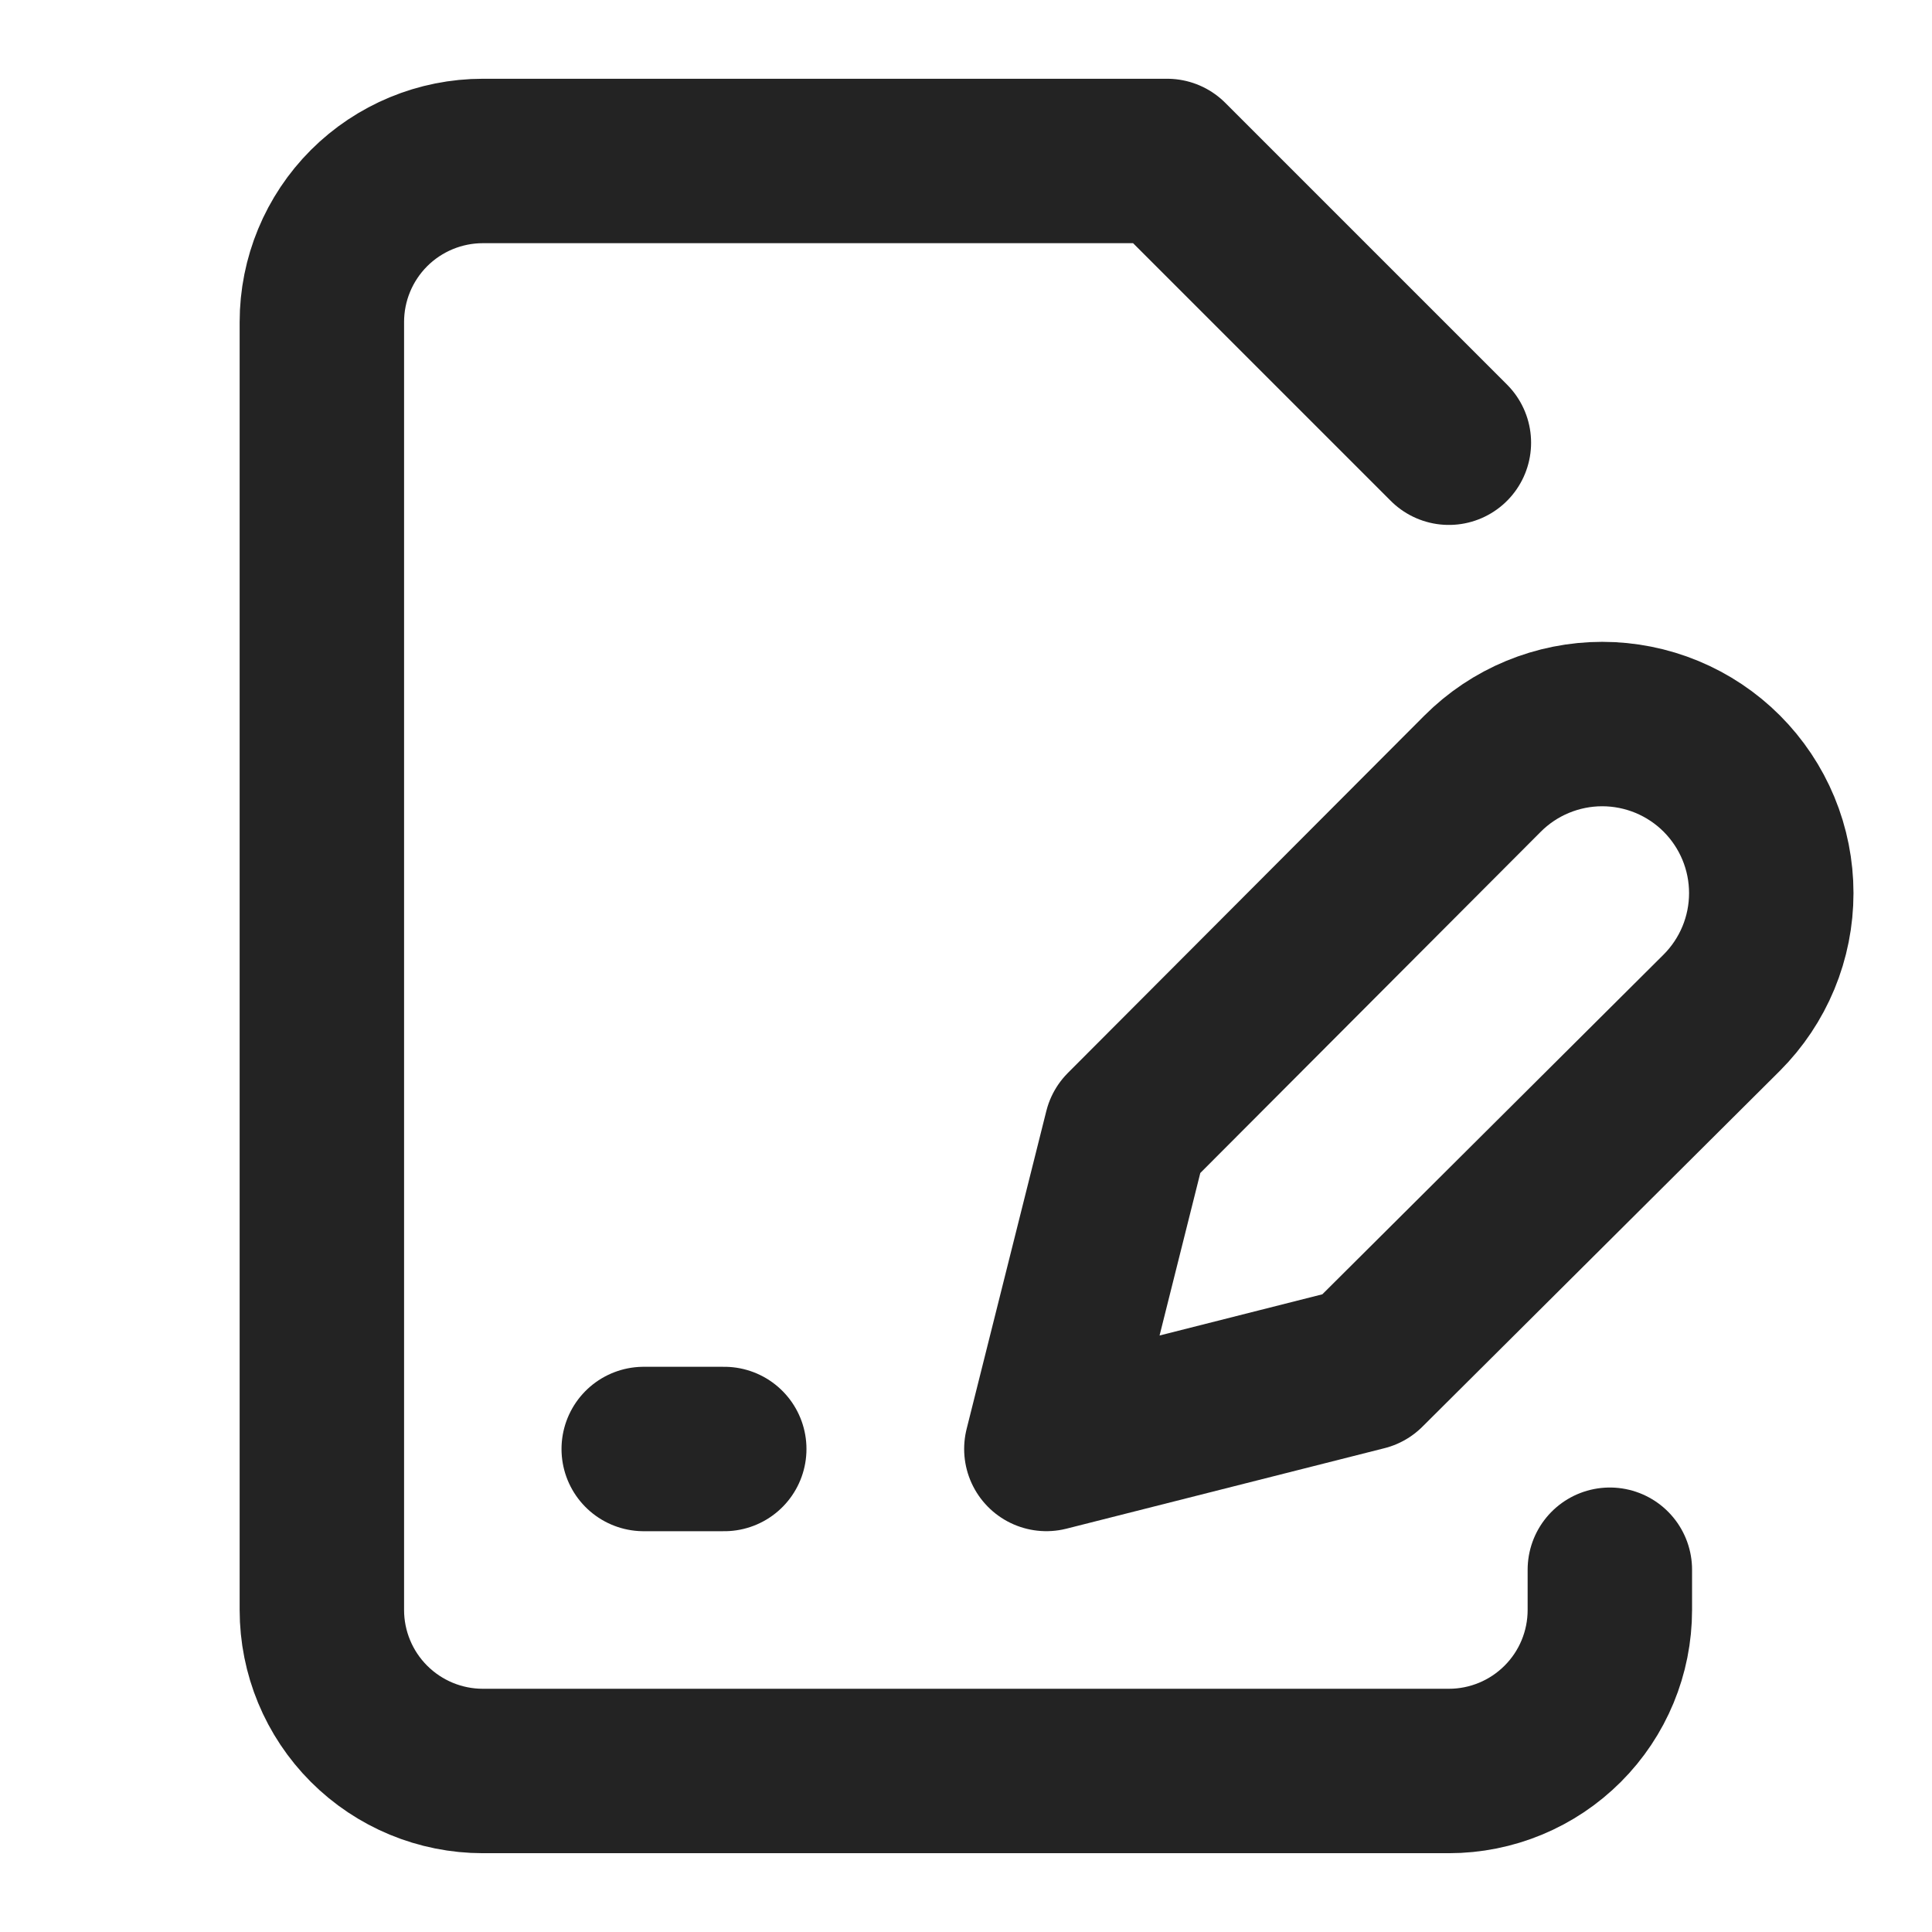 <?xml version="1.0" encoding="UTF-8"?>
<svg width="47" height="47" viewBox="0 0 47 47" fill="none" xmlns="http://www.w3.org/2000/svg">
<path d="M39.163 38.187V39.166C39.163 40.205 38.751 41.201 38.016 41.935C37.282 42.67 36.285 43.083 35.247 43.083H11.747C10.708 43.083 9.712 42.67 8.977 41.935C8.243 41.201 7.83 40.205 7.83 39.166V7.833C7.83 6.794 8.243 5.798 8.977 5.063C9.712 4.329 10.708 3.916 11.747 3.916H28.393L35.247 10.77" stroke="#232323" stroke-width="4" stroke-linecap="round" stroke-linejoin="round"/>
<path d="M15.66 35.25H17.619" stroke="#232323" stroke-width="4" stroke-linecap="round" stroke-linejoin="round"/>
<path d="M36.069 18.819C36.451 18.437 36.904 18.134 37.404 17.927C37.903 17.721 38.437 17.614 38.977 17.614C39.517 17.614 40.052 17.721 40.551 17.927C41.05 18.134 41.504 18.437 41.886 18.819C42.267 19.201 42.57 19.654 42.777 20.153C42.984 20.652 43.09 21.187 43.09 21.727C43.09 22.267 42.984 22.802 42.777 23.301C42.57 23.8 42.267 24.253 41.886 24.635L33.191 33.291L25.455 35.249L27.394 27.514L36.069 18.819Z" stroke="#232323" stroke-width="4" stroke-linecap="round" stroke-linejoin="round"/>
</svg>
